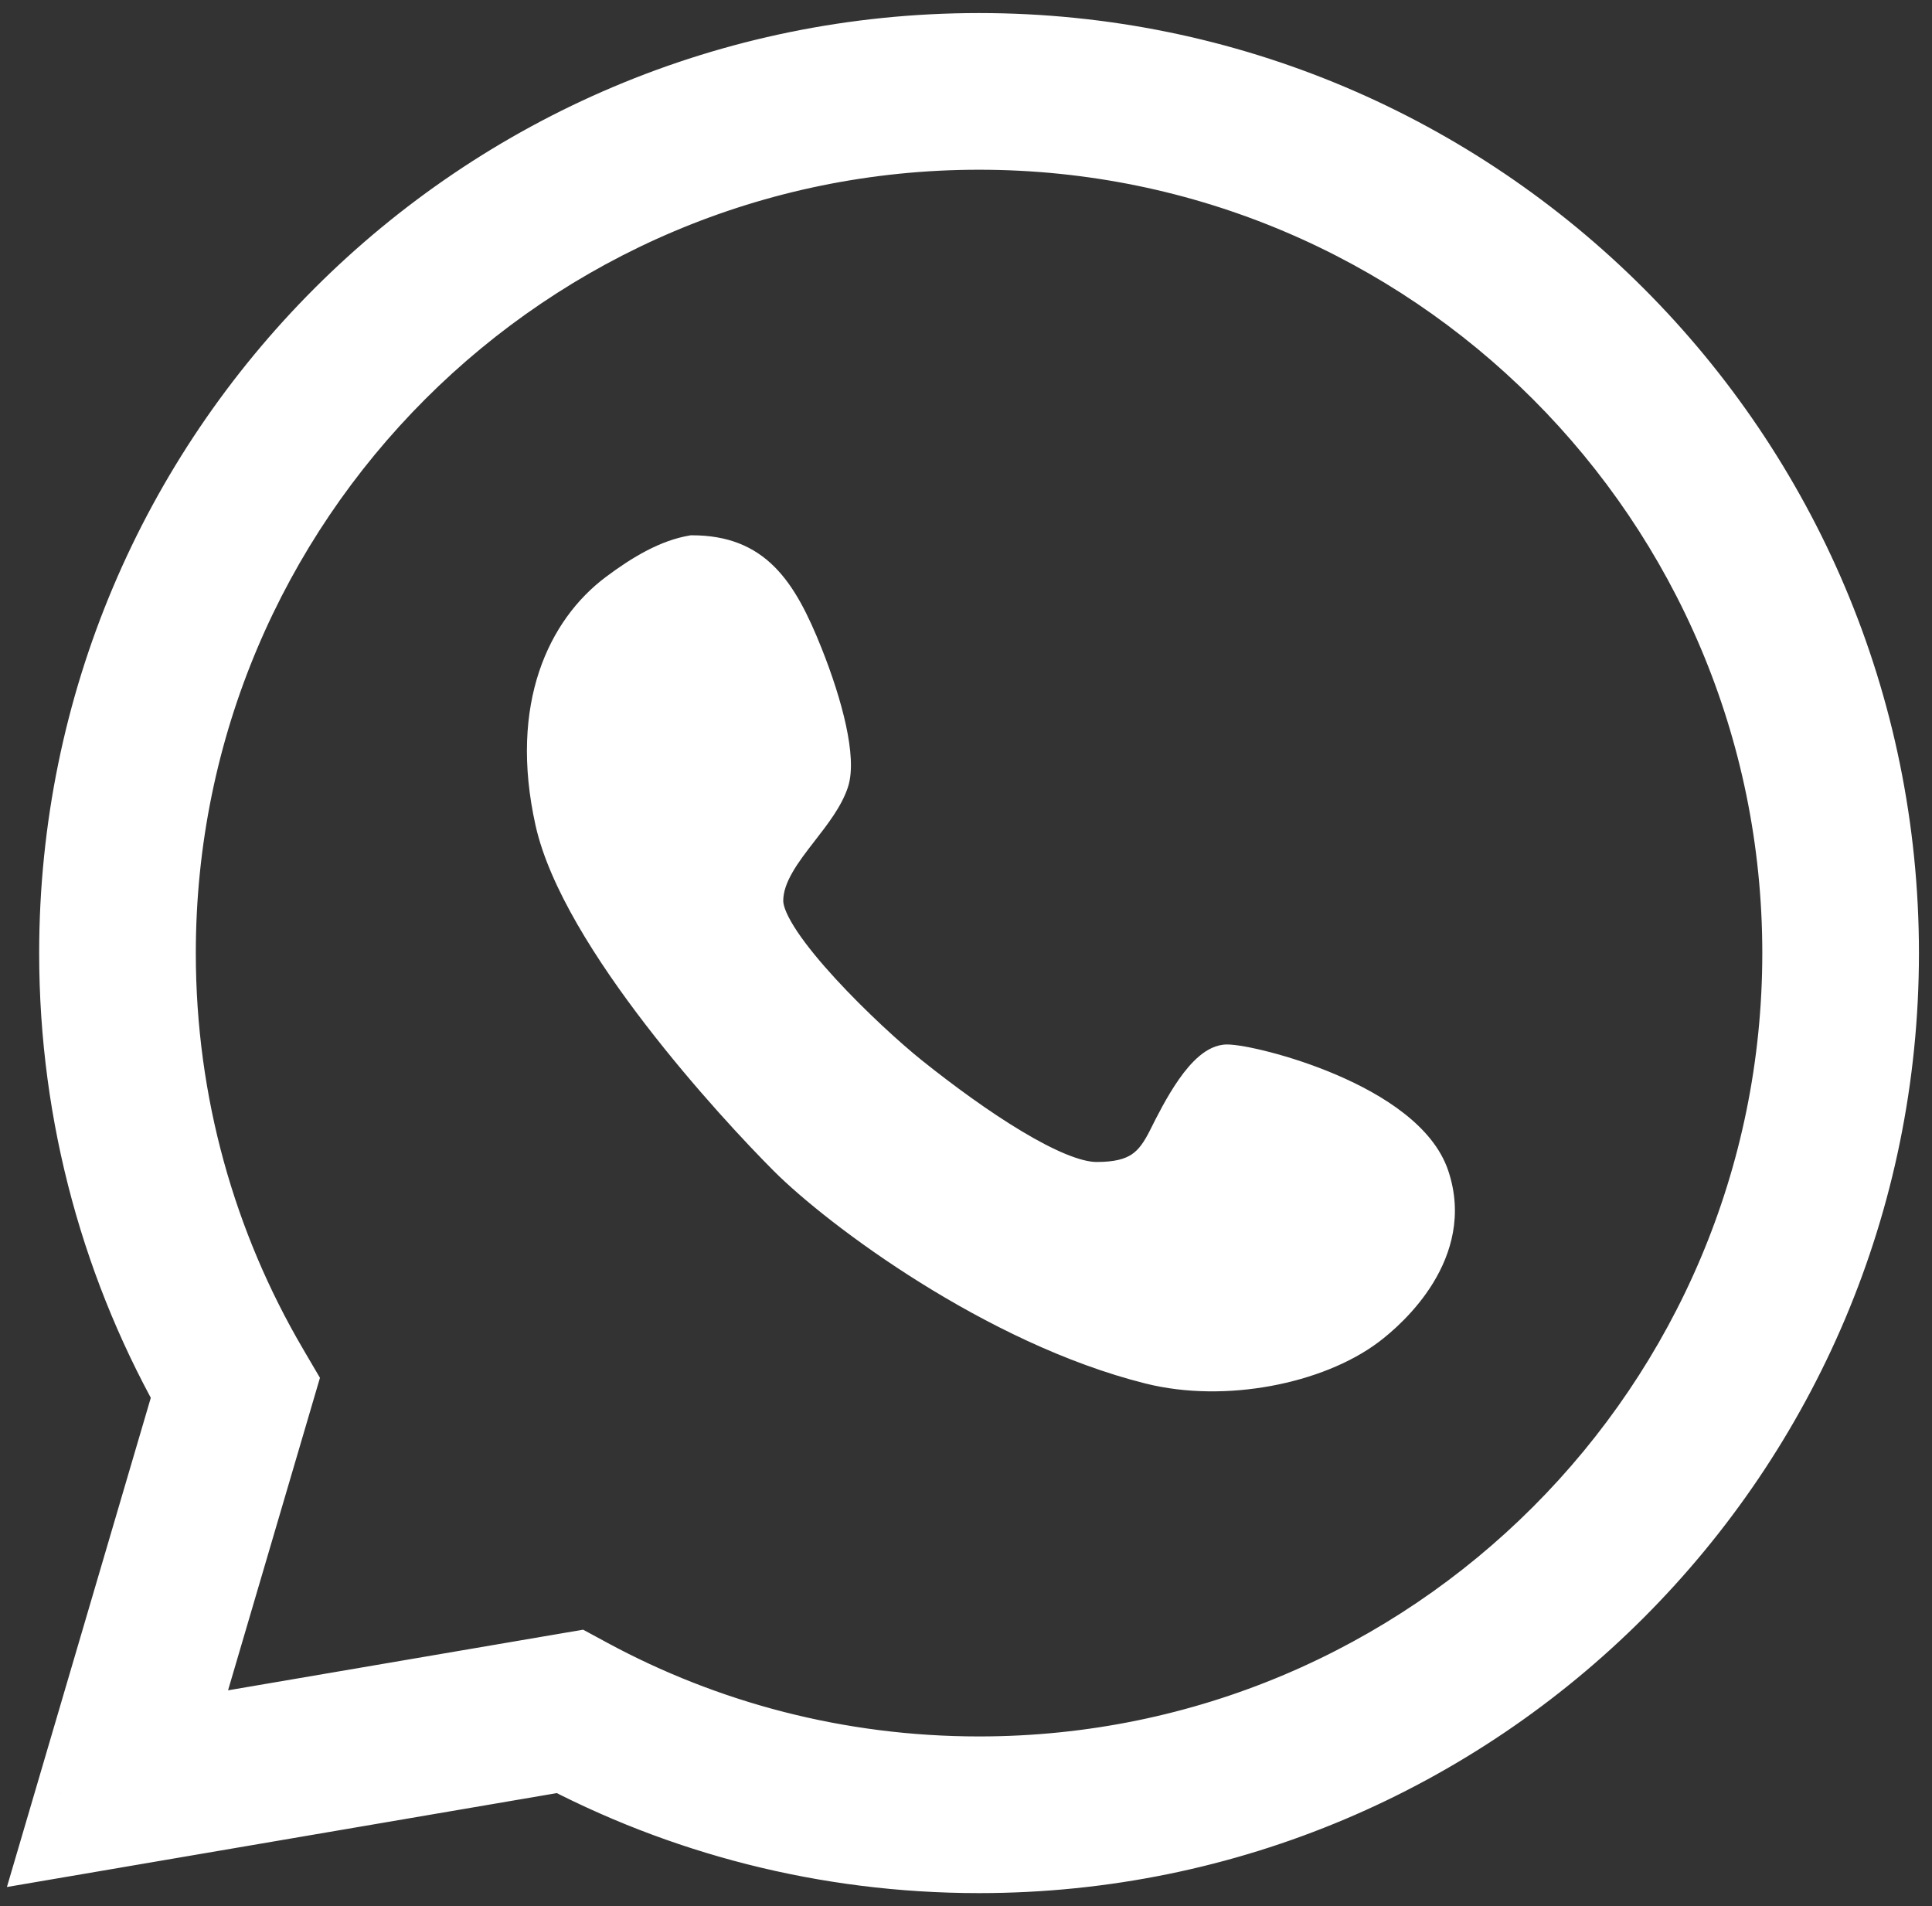 <?xml version="1.0" encoding="UTF-8"?> <svg xmlns="http://www.w3.org/2000/svg" width="74" height="73" viewBox="0 0 74 73" fill="none"><rect x="0" y="0" width="74" height="73" fill="#333333" stroke="none"/><path d="M22.318 66.043L22.556 65.603L22.404 65.521L22.234 65.55L22.318 66.043ZM6.58 68.73L6.496 68.237L6.496 68.237L6.58 68.73ZM5.452 67.462L5.932 67.603L5.932 67.603L5.452 67.462ZM9.511 53.664L9.99 53.805L10.051 53.598L9.942 53.411L9.511 53.664ZM23.5 22.5L23.8 22.9L23.8 22.9L23.5 22.5ZM26.5 21V20.5H26.459L26.418 20.507L26.5 21ZM21 31.5L20.512 31.608L20.512 31.608L21 31.5ZM44 52.5L44.121 52.015L44.121 52.015L44 52.5ZM35 41L34.688 41.39L34.688 41.39L35 41ZM30.823 31.881L30.428 31.575L30.428 31.575L30.823 31.881ZM32 30L32.474 30.158L32.474 30.158L32 30ZM31 25L31.464 24.814L31.464 24.814L31 25ZM38 70.5C56.502 70.5 71.5 55.502 71.5 37H70.5C70.5 54.949 55.949 69.5 38 69.5V70.5ZM22.081 66.483C26.816 69.045 32.239 70.5 38 70.5V69.5C32.409 69.5 27.15 68.089 22.556 65.603L22.081 66.483ZM6.664 69.223L22.403 66.536L22.234 65.55L6.496 68.237L6.664 69.223ZM4.973 67.321C4.66 68.386 5.57 69.41 6.664 69.223L6.496 68.237C6.131 68.3 5.828 67.958 5.932 67.603L4.973 67.321ZM9.031 53.523L4.973 67.321L5.932 67.603L9.99 53.805L9.031 53.523ZM4.5 37C4.5 43.17 6.168 48.952 9.079 53.917L9.942 53.411C7.119 48.595 5.5 42.987 5.5 37H4.5ZM38 3.5C19.498 3.5 4.5 18.498 4.5 37H5.5C5.5 19.051 20.051 4.5 38 4.5V3.5ZM71.5 37C71.5 18.498 56.502 3.5 38 3.5V4.5C55.949 4.5 70.5 19.051 70.5 37H71.5ZM23.8 22.9C24.784 22.162 25.705 21.64 26.582 21.493L26.418 20.507C25.295 20.694 24.216 21.338 23.2 22.1L23.8 22.9ZM21.488 31.392C20.525 27.057 21.977 24.268 23.8 22.9L23.2 22.1C21.023 23.734 19.475 26.943 20.512 31.608L21.488 31.392ZM30.354 44.147C29.364 43.157 27.38 41.049 25.521 38.633C23.648 36.198 21.962 33.524 21.488 31.392L20.512 31.608C21.038 33.976 22.852 36.802 24.729 39.242C26.62 41.702 28.636 43.843 29.647 44.854L30.354 44.147ZM44.121 52.015C41.191 51.282 38.24 49.81 35.765 48.264C33.29 46.717 31.321 45.114 30.354 44.147L29.647 44.854C30.679 45.886 32.711 47.534 35.235 49.112C37.76 50.69 40.81 52.218 43.879 52.985L44.121 52.015ZM52.2 50.6C51.277 51.292 49.957 51.825 48.501 52.094C47.048 52.361 45.496 52.359 44.121 52.015L43.879 52.985C45.415 53.369 47.113 53.366 48.682 53.077C50.248 52.788 51.723 52.208 52.8 51.4L52.2 50.6ZM54.526 45.158C54.965 46.477 54.625 47.652 54.04 48.608C53.449 49.573 52.629 50.279 52.2 50.6L52.8 51.4C53.281 51.039 54.211 50.245 54.893 49.13C55.58 48.007 56.035 46.523 55.474 44.842L54.526 45.158ZM47 41C47.181 41 47.689 41.078 48.405 41.265C49.103 41.447 49.954 41.721 50.803 42.085C51.654 42.449 52.487 42.898 53.161 43.425C53.837 43.955 54.318 44.536 54.526 45.158L55.474 44.842C55.182 43.964 54.538 43.233 53.777 42.638C53.013 42.039 52.096 41.551 51.197 41.165C50.296 40.779 49.397 40.49 48.657 40.297C47.936 40.109 47.319 40 47 40V41ZM44.947 43.724C45.2 43.219 45.559 42.502 45.972 41.912C46.179 41.617 46.384 41.375 46.579 41.211C46.779 41.044 46.918 41 47 41V40C46.582 40 46.221 40.206 45.937 40.445C45.647 40.688 45.384 41.008 45.153 41.338C44.691 41.998 44.3 42.781 44.053 43.276L44.947 43.724ZM42 45.5C42.8 45.5 43.413 45.367 43.902 45.041C44.389 44.717 44.687 44.245 44.947 43.724L44.053 43.276C43.813 43.755 43.611 44.033 43.348 44.209C43.087 44.383 42.7 44.5 42 44.5V45.5ZM34.688 41.39C35.948 42.399 37.342 43.413 38.618 44.179C39.255 44.561 39.872 44.887 40.435 45.119C40.988 45.346 41.528 45.5 42 45.5V44.5C41.722 44.5 41.325 44.404 40.815 44.194C40.315 43.988 39.745 43.689 39.132 43.321C37.908 42.587 36.552 41.601 35.312 40.61L34.688 41.39ZM29 34.5C29 34.786 29.089 35.08 29.211 35.357C29.335 35.639 29.508 35.938 29.711 36.24C30.117 36.846 30.668 37.509 31.261 38.154C32.446 39.444 33.839 40.712 34.688 41.39L35.312 40.61C34.504 39.963 33.148 38.73 31.997 37.477C31.422 36.85 30.908 36.23 30.542 35.684C30.359 35.41 30.219 35.165 30.126 34.955C30.031 34.738 30 34.589 30 34.5H29ZM30.428 31.575C30.103 31.994 29.749 32.449 29.48 32.92C29.21 33.392 29 33.922 29 34.5H30C30 34.166 30.122 33.812 30.349 33.416C30.576 33.017 30.884 32.619 31.218 32.188L30.428 31.575ZM31.526 29.842C31.346 30.38 30.927 30.93 30.428 31.575L31.218 32.188C31.687 31.583 32.23 30.891 32.474 30.158L31.526 29.842ZM30.536 25.186C30.923 26.153 31.242 27.138 31.425 27.988C31.517 28.414 31.573 28.796 31.588 29.12C31.605 29.45 31.577 29.688 31.526 29.842L32.474 30.158C32.581 29.838 32.606 29.46 32.587 29.071C32.568 28.677 32.502 28.237 32.403 27.777C32.204 26.857 31.865 25.817 31.464 24.814L30.536 25.186ZM26.5 21.5C27.633 21.5 28.375 21.833 28.959 22.416C29.569 23.026 30.038 23.942 30.536 25.186L31.464 24.814C30.962 23.558 30.431 22.474 29.666 21.709C28.874 20.917 27.867 20.5 26.5 20.5V21.5Z" fill="white"></path><path d="M23.5 22.5C24.5 21.75 25.5 21.167 26.5 21C29 21 30 22.5 31 25C31.788 26.97 32.316 29.051 32 30C31.5 31.5 29.5 32.919 29.5 34.5C29.5 36 33.343 39.675 35 41C37.5 43 40.5 45 42 45C43.5 45 44 44.5 44.5 43.5C45 42.5 46 40.5 47 40.5C48 40.5 54 42 55 45C56 48 53.41 50.318 52.5 51C50.5 52.5 46.911 53.228 44 52.5C38 51 32 46.5 30 44.5C28 42.5 22 36 21 31.5C20 27 21.5 24.001 23.5 22.5Z" fill="white"></path><path fill-rule="evenodd" clip-rule="evenodd" d="M4 36.5C4 17.998 18.998 3 37.5 3C56.002 3 71 17.998 71 36.5C71 55.002 56.002 70 37.5 70C31.801 70 26.433 68.576 21.733 66.065L4.584 68.993L3.794 69.128L4.02 68.359L8.47 53.23C5.627 48.306 4 42.593 4 36.5ZM37.5 4C19.551 4 5 18.551 5 36.5C5 42.487 6.619 48.095 9.442 52.911L9.551 53.098L9.49 53.305L5.206 67.872L21.734 65.05L21.904 65.021L22.056 65.103C26.65 67.589 31.909 69 37.5 69C55.449 69 70 54.449 70 36.5C70 18.551 55.449 4 37.5 4Z" fill="white"></path><path d="M21.733 66.065L22.911 63.86L22.156 63.457L21.312 63.601L21.733 66.065ZM4.584 68.993L4.163 66.528L4.163 66.528L4.584 68.993ZM3.794 69.128L1.396 68.422L0.265 72.266L4.215 71.592L3.794 69.128ZM4.02 68.359L1.622 67.653L1.622 67.653L4.02 68.359ZM8.47 53.23L10.868 53.935L11.171 52.907L10.635 51.98L8.47 53.23ZM9.442 52.911L7.285 54.176L7.285 54.176L9.442 52.911ZM9.551 53.098L11.95 53.803L12.255 52.766L11.708 51.834L9.551 53.098ZM9.49 53.305L7.092 52.6L7.092 52.6L9.49 53.305ZM5.206 67.872L2.807 67.167L1.677 71.011L5.627 70.337L5.206 67.872ZM21.734 65.05L22.155 67.515L22.155 67.515L21.734 65.05ZM21.904 65.021L23.094 62.822L22.335 62.412L21.484 62.557L21.904 65.021ZM22.056 65.103L20.867 67.302L20.867 67.302L22.056 65.103ZM37.5 0.5C17.618 0.5 1.5 16.618 1.5 36.5H6.5C6.5 19.379 20.379 5.5 37.5 5.5V0.5ZM73.5 36.5C73.5 16.618 57.382 0.5 37.5 0.5V5.5C54.621 5.5 68.5 19.379 68.5 36.5H73.5ZM37.5 72.5C57.382 72.5 73.5 56.382 73.5 36.5H68.5C68.5 53.621 54.621 67.5 37.5 67.5V72.5ZM20.555 68.27C25.608 70.97 31.38 72.5 37.5 72.5V67.5C32.222 67.5 27.257 66.183 22.911 63.86L20.555 68.27ZM5.005 71.457L22.154 68.529L21.312 63.601L4.163 66.528L5.005 71.457ZM4.215 71.592L5.005 71.457L4.163 66.528L3.373 66.663L4.215 71.592ZM1.622 67.653L1.396 68.422L6.193 69.833L6.419 69.064L1.622 67.653ZM6.072 52.524L1.622 67.653L6.419 69.064L10.868 53.935L6.072 52.524ZM1.5 36.5C1.5 43.043 3.248 49.187 6.305 54.48L10.635 51.98C8.005 47.426 6.5 42.142 6.5 36.5H1.5ZM7.5 36.5C7.5 19.931 20.931 6.5 37.5 6.5V1.5C18.17 1.5 2.5 17.17 2.5 36.5H7.5ZM11.599 51.647C8.994 47.204 7.5 42.031 7.5 36.5H2.5C2.5 42.944 4.243 48.986 7.285 54.176L11.599 51.647ZM11.708 51.834L11.599 51.647L7.285 54.176L7.394 54.362L11.708 51.834ZM11.889 54.011L11.95 53.803L7.153 52.393L7.092 52.6L11.889 54.011ZM7.604 68.578L11.889 54.011L7.092 52.6L2.807 67.167L7.604 68.578ZM21.314 62.586L4.785 65.408L5.627 70.337L22.155 67.515L21.314 62.586ZM21.484 62.557L21.314 62.586L22.155 67.515L22.325 67.486L21.484 62.557ZM23.246 62.905L23.094 62.822L20.715 67.22L20.867 67.302L23.246 62.905ZM37.5 66.5C32.335 66.5 27.483 65.197 23.246 62.905L20.867 67.302C25.816 69.98 31.484 71.5 37.5 71.5V66.5ZM67.5 36.5C67.5 53.069 54.069 66.5 37.5 66.5V71.5C56.83 71.5 72.5 55.83 72.5 36.5H67.5ZM37.5 6.5C54.069 6.5 67.5 19.931 67.5 36.5H72.5C72.5 17.17 56.83 1.5 37.5 1.5V6.5Z" fill="white"></path></svg> 